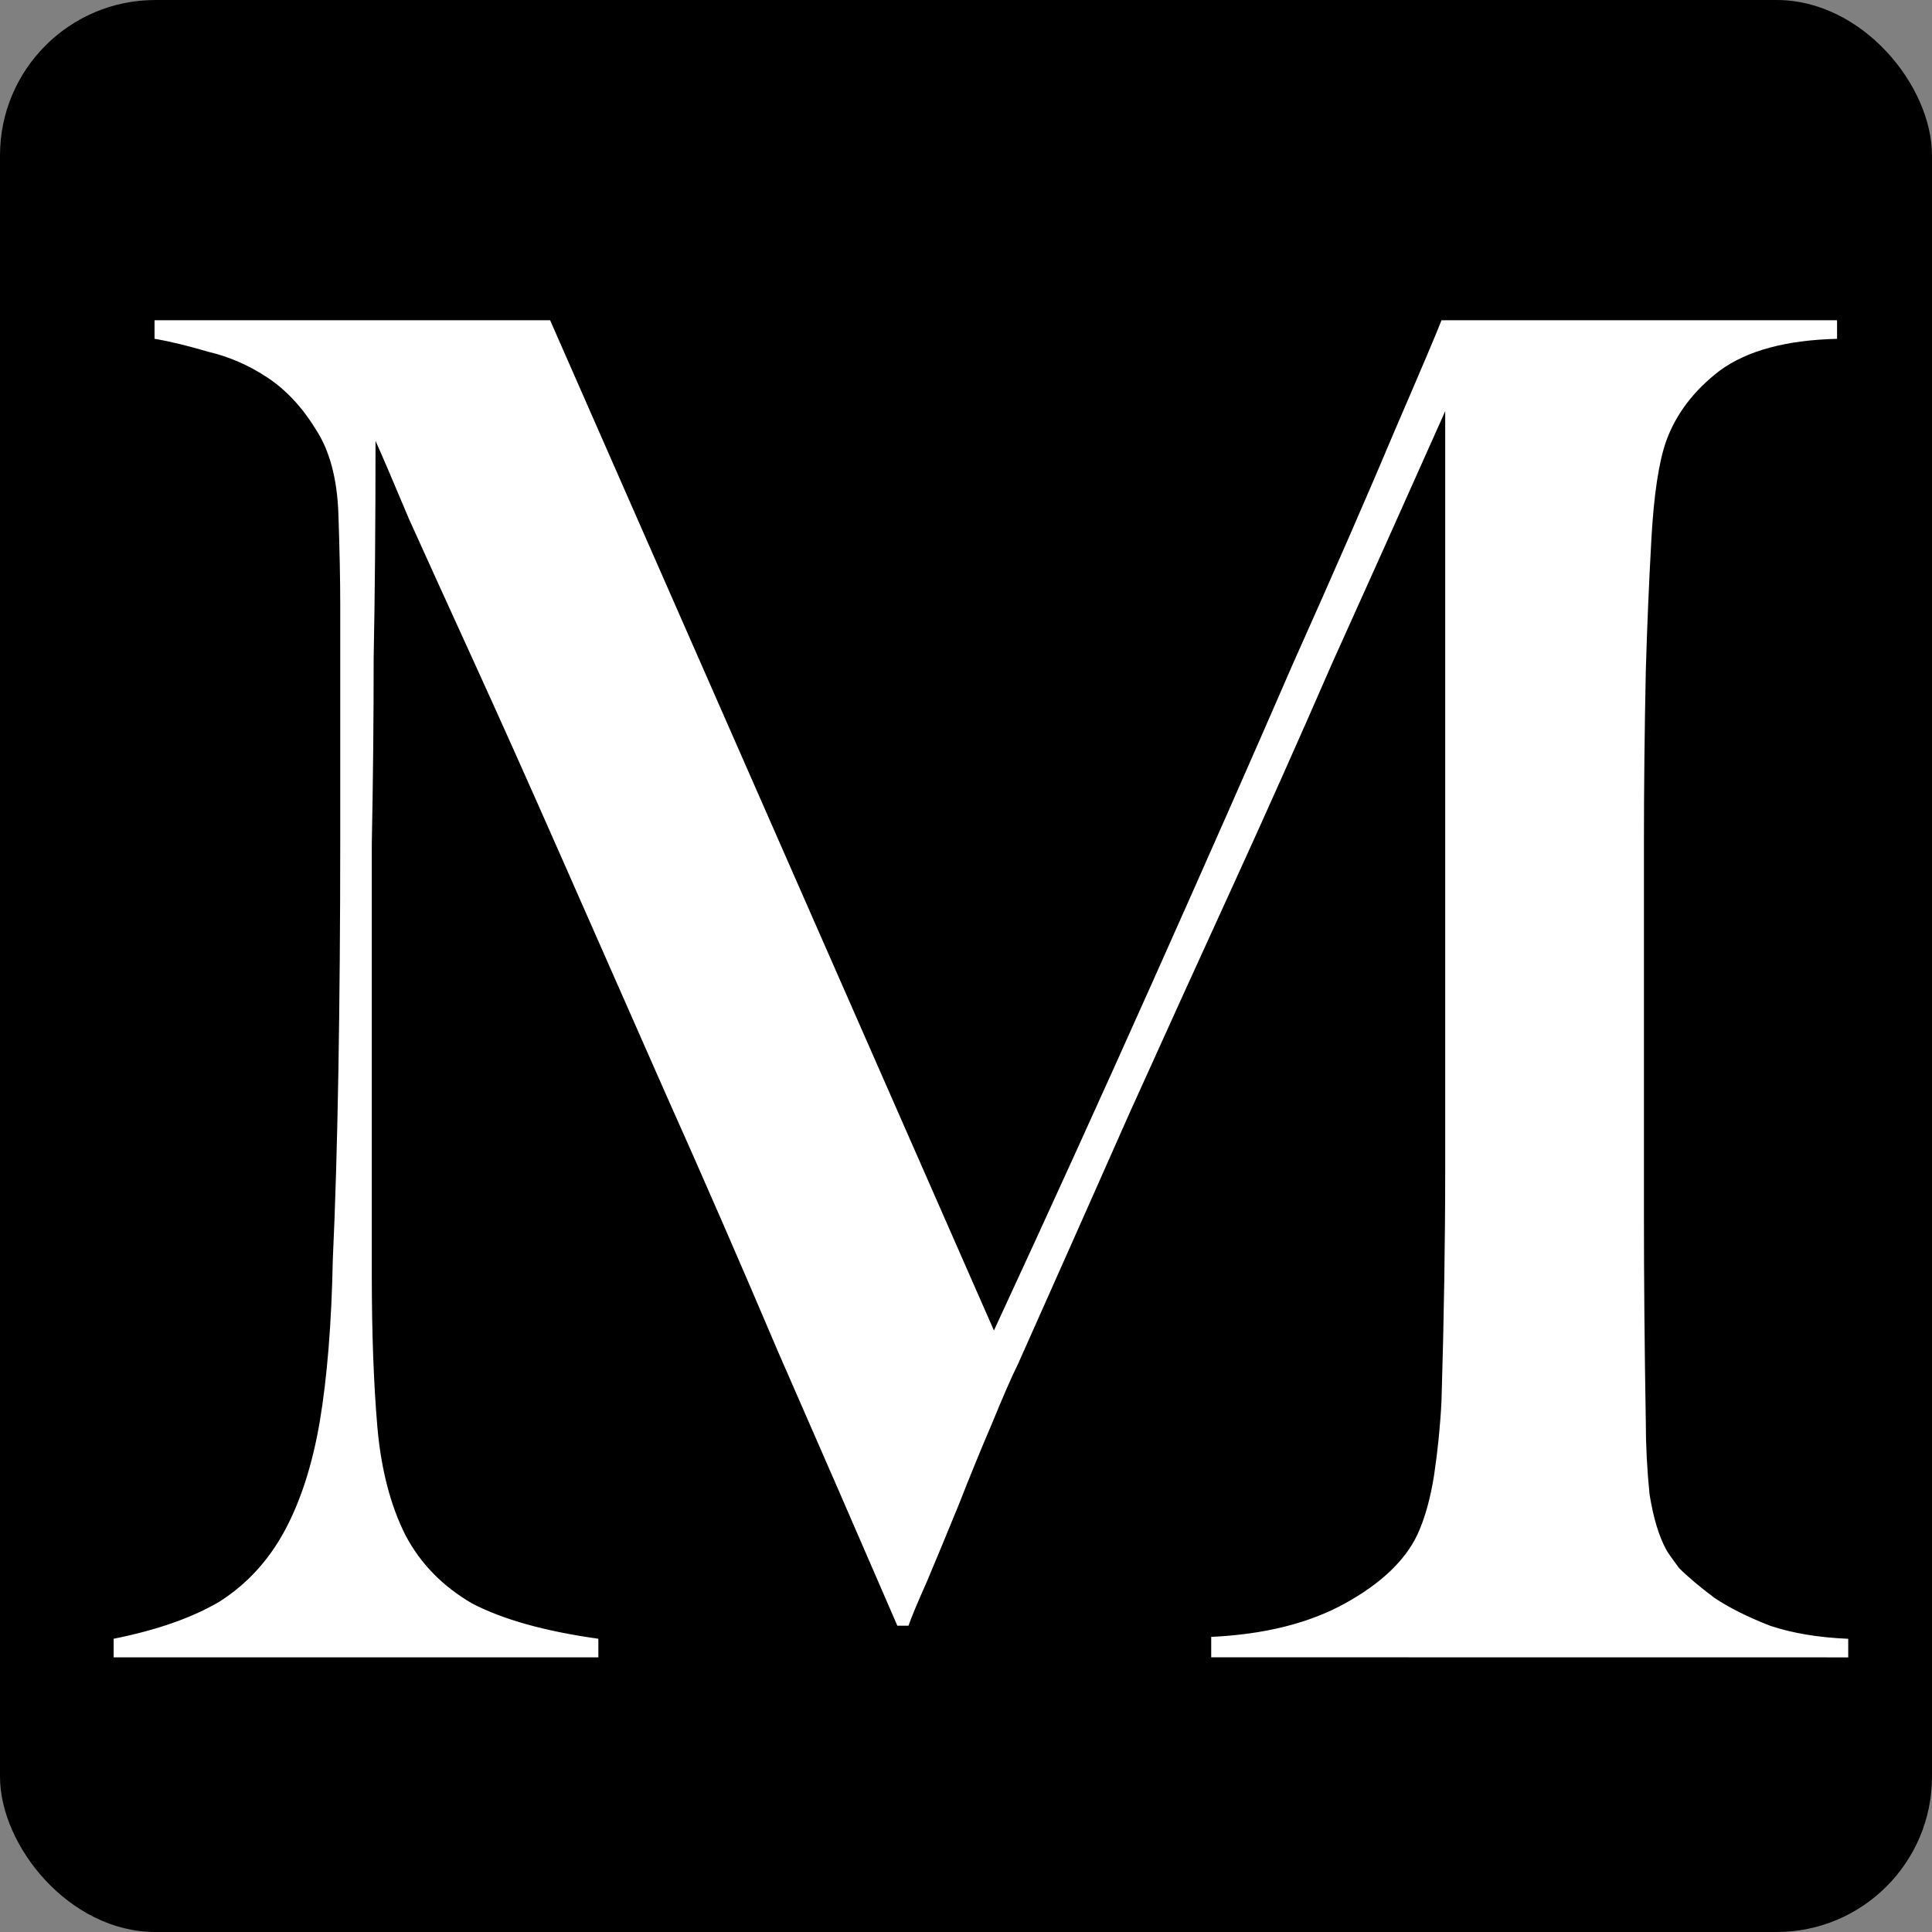 <?xml version="1.0" encoding="UTF-8" standalone="no"?>
<!-- Created with Inkscape (http://www.inkscape.org/) -->

<svg
   xmlns:dc="http://purl.org/dc/elements/1.1/"
   xmlns:cc="http://creativecommons.org/ns#"
   xmlns:rdf="http://www.w3.org/1999/02/22-rdf-syntax-ns#"
   xmlns:svg="http://www.w3.org/2000/svg"
   xmlns="http://www.w3.org/2000/svg"
   xmlns:sodipodi="http://sodipodi.sourceforge.net/DTD/sodipodi-0.dtd"
   xmlns:inkscape="http://www.inkscape.org/namespaces/inkscape"
   width="32"
   height="32"
   viewBox="0 0 8.467 8.467"
   version="1.1"
   id="svg8"
   inkscape:export-filename="C:\deleteme\work\0_LaunchNewSite\ImNotYourMom\icon.png"
   inkscape:export-xdpi="96.000008"
   inkscape:export-ydpi="96.000008"
   inkscape:version="0.92.3 (2405546, 2018-03-11)"
   sodipodi:docname="inym_icon.svg">
  <rect x="0" y="0" width="8.467" height="8.467" fill="#808080" stroke="none"/>
  <defs
     id="defs2" />
  <sodipodi:namedview
     id="base"
     pagecolor="#ffffff"
     bordercolor="#666666"
     borderopacity="1.0"
     inkscape:pageopacity="0.0"
     inkscape:pageshadow="2"
     inkscape:zoom="7.9195959"
     inkscape:cx="-9.0216057"
     inkscape:cy="5.7382628"
     inkscape:document-units="mm"
     inkscape:current-layer="layer1"
     showgrid="false"
     fit-margin-top="0"
     fit-margin-left="0"
     fit-margin-right="0"
     fit-margin-bottom="0"
     inkscape:window-width="3440"
     inkscape:window-height="1377"
     inkscape:window-x="-8"
     inkscape:window-y="-8"
     inkscape:window-maximized="1"
     units="px"
     inkscape:pagecheckerboard="true" />
  <g
     inkscape:label="Layer 1"
     inkscape:groupmode="layer"
     id="layer1"
     transform="translate(0.059,-288.395)">
    <rect
       style="opacity:1;fill:#000000;fill-opacity:1;stroke:none;stroke-width:0.798;stroke-linecap:round;stroke-linejoin:round;stroke-miterlimit:4;stroke-dasharray:none;stroke-dashoffset:14.5;stroke-opacity:1"
       id="rect823"
       width="8.467"
       height="8.467"
       x="-0.059"
       y="288.395"
       rx="0.681"
       ry="0.681" />
    <g
       aria-label="M"
       transform="matrix(0.109,0,0,0.109,-13.467,265.902)"
       style="font-style:normal;font-variant:normal;font-weight:normal;font-stretch:normal;font-size:40px;line-height:1.25;font-family:'Liberation Sans';-inkscape-font-specification:'Liberation Sans';letter-spacing:0px;word-spacing:0px;fill:#ffffff;fill-opacity:1;stroke:none"
       id="flowRoot815">
      <path
         d="m 197.32,272.995 v -0.747 q -1.792,-0.075 -3.136,-0.523 -1.344,-0.523 -2.24,-1.12 -0.896,-0.672 -1.419,-1.195 -0.448,-0.597 -0.523,-0.747 -0.448,-0.821 -0.672,-2.24 -0.149,-1.493 -0.149,-2.912 -0.075,-4.405 -0.075,-8.363 0,-4.032 0,-8.064 0,-3.435 0,-6.795 0,-3.36 0.075,-6.944 0.075,-2.613 0.224,-5.301 0.149,-2.688 0.597,-3.957 0.597,-1.643 2.165,-2.837 1.643,-1.195 4.704,-1.269 v -0.747 h -15.904 q -0.224,0.597 -1.867,4.405 -1.568,3.733 -4.107,9.408 -2.464,5.675 -5.6,12.693 -3.136,7.019 -6.421,14.112 l -17.845,-40.619 h -15.904 v 0.747 q 0.896,0.149 2.165,0.523 1.269,0.299 2.389,1.045 1.12,0.747 1.941,2.091 0.821,1.269 0.896,3.36 0.075,2.165 0.075,3.659 0,1.493 0,2.912 0,1.344 0,2.837 0,1.493 0,3.659 0,5.003 -0.075,9.408 -0.075,4.331 -0.224,7.541 -0.075,3.808 -0.523,6.496 -0.448,2.613 -1.419,4.405 -0.971,1.792 -2.613,2.837 -1.643,0.971 -4.256,1.493 v 0.747 h 19.488 v -0.747 q -3.211,-0.448 -5.077,-1.419 -1.792,-1.045 -2.688,-2.763 -0.896,-1.792 -1.12,-4.331 -0.224,-2.613 -0.224,-6.123 0,-5.451 0,-9.557 0,-4.107 0,-7.765 0.075,-3.733 0.075,-7.467 0.075,-3.808 0.075,-8.736 0.373,0.821 1.344,3.136 1.045,2.315 2.613,5.749 1.568,3.435 3.509,7.84 1.941,4.405 4.181,9.483 2.24,5.003 4.555,10.453 2.389,5.451 4.779,10.976 h 0.448 q 0.149,-0.448 0.747,-1.792 0.597,-1.419 1.269,-3.061 0.672,-1.717 1.344,-3.285 0.672,-1.643 1.045,-2.389 2.464,-5.525 4.48,-10.08 2.091,-4.629 4.107,-9.035 2.016,-4.405 4.032,-9.035 2.091,-4.629 4.555,-10.155 v 21.131 q 0,4.779 0,9.259 0,4.48 -0.149,9.408 -0.075,1.493 -0.299,2.987 -0.224,1.419 -0.672,2.389 -0.747,1.568 -2.912,2.763 -2.165,1.195 -5.376,1.344 v 0.821 z"
         style="font-style:normal;font-variant:normal;font-weight:normal;font-stretch:normal;font-size:74.667px;font-family:'Big Caslon';-inkscape-font-specification:'Big Caslon';fill:#ffffff;fill-opacity:1"
         id="path817" />
    </g>
  </g>
</svg>
